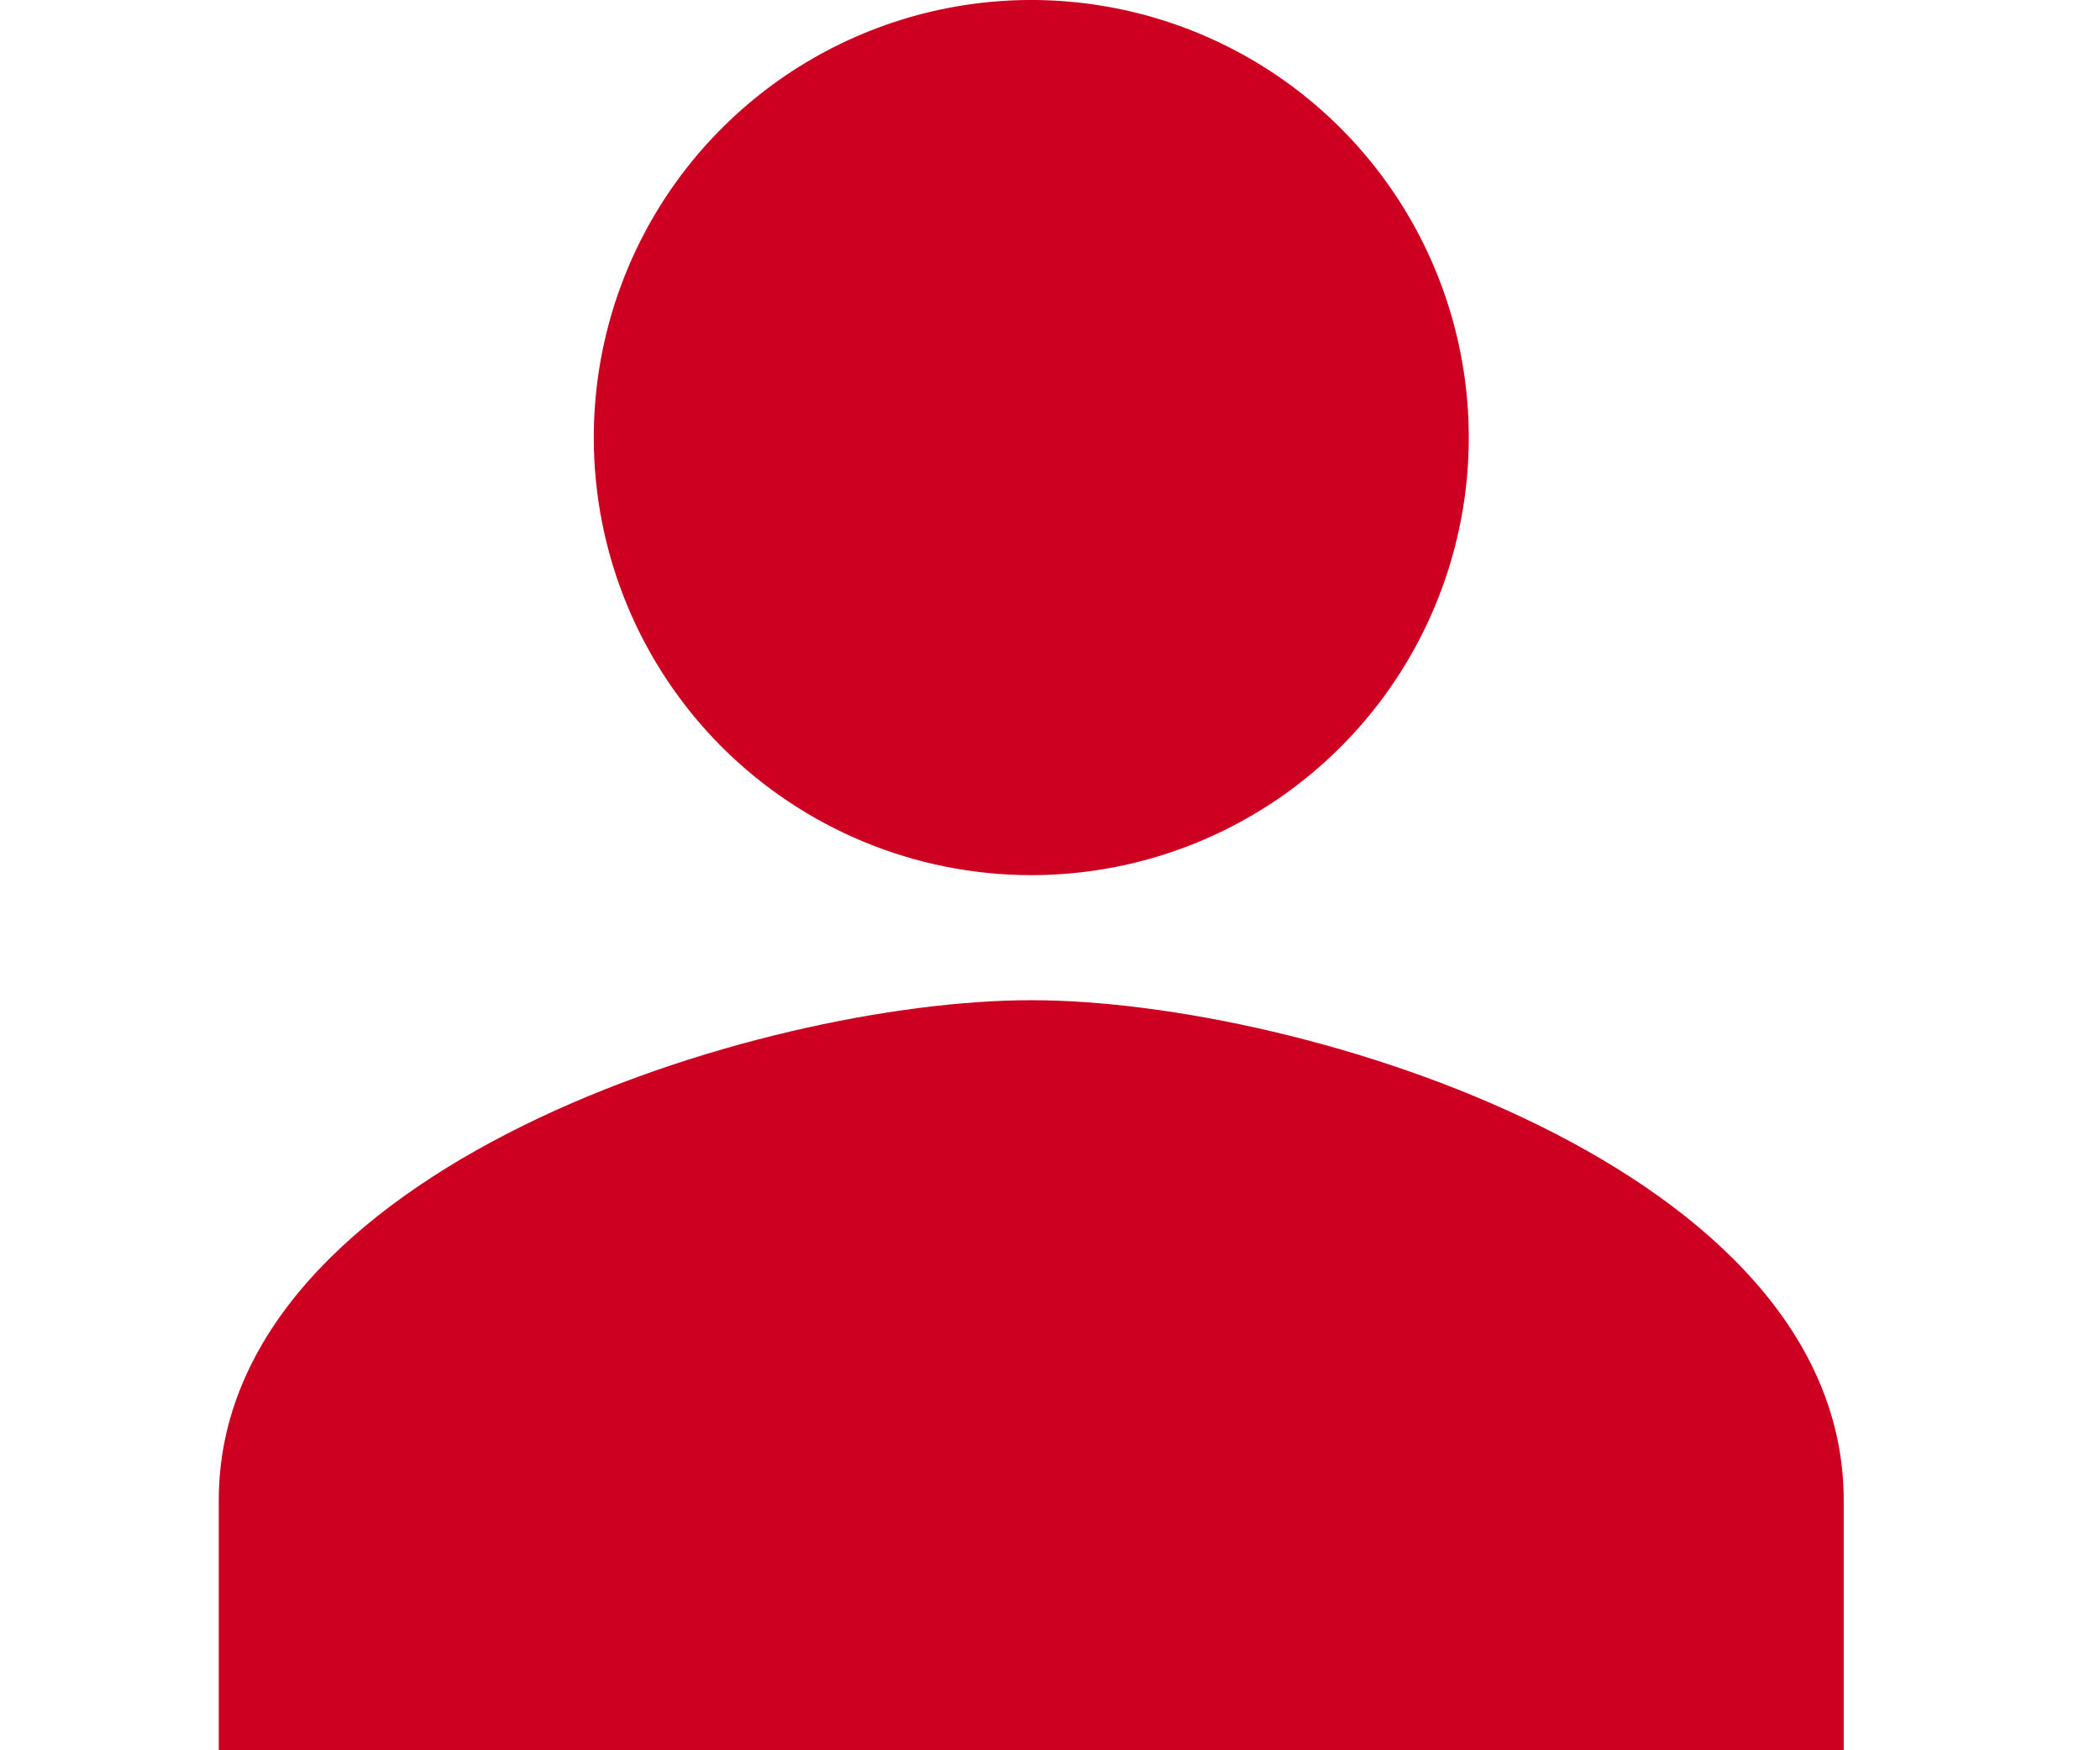 <svg width="24" height="20" viewBox="-2.5 0 24 20" fill="none" xmlns="http://www.w3.org/2000/svg">
<g id="Group 211">
<g id="Group 73">
<path id="Vector" d="M9.286 10C10.275 10 11.241 9.707 12.064 9.157C12.886 8.608 13.527 7.827 13.905 6.913C14.284 6 14.383 4.994 14.19 4.025C13.997 3.055 13.521 2.164 12.821 1.464C12.122 0.765 11.231 0.289 10.261 0.096C9.291 -0.097 8.286 0.002 7.372 0.381C6.459 0.759 5.678 1.4 5.128 2.222C4.579 3.044 4.286 4.011 4.286 5C4.286 6.326 4.812 7.598 5.75 8.536C6.688 9.473 7.96 10 9.286 10ZM9.286 11.429C6.187 11.429 0 13.343 0 17.143V20H18.571V17.143C18.571 13.343 12.385 11.429 9.286 11.429Z" fill="#CE0021"/>
</g>
</g>
</svg>
